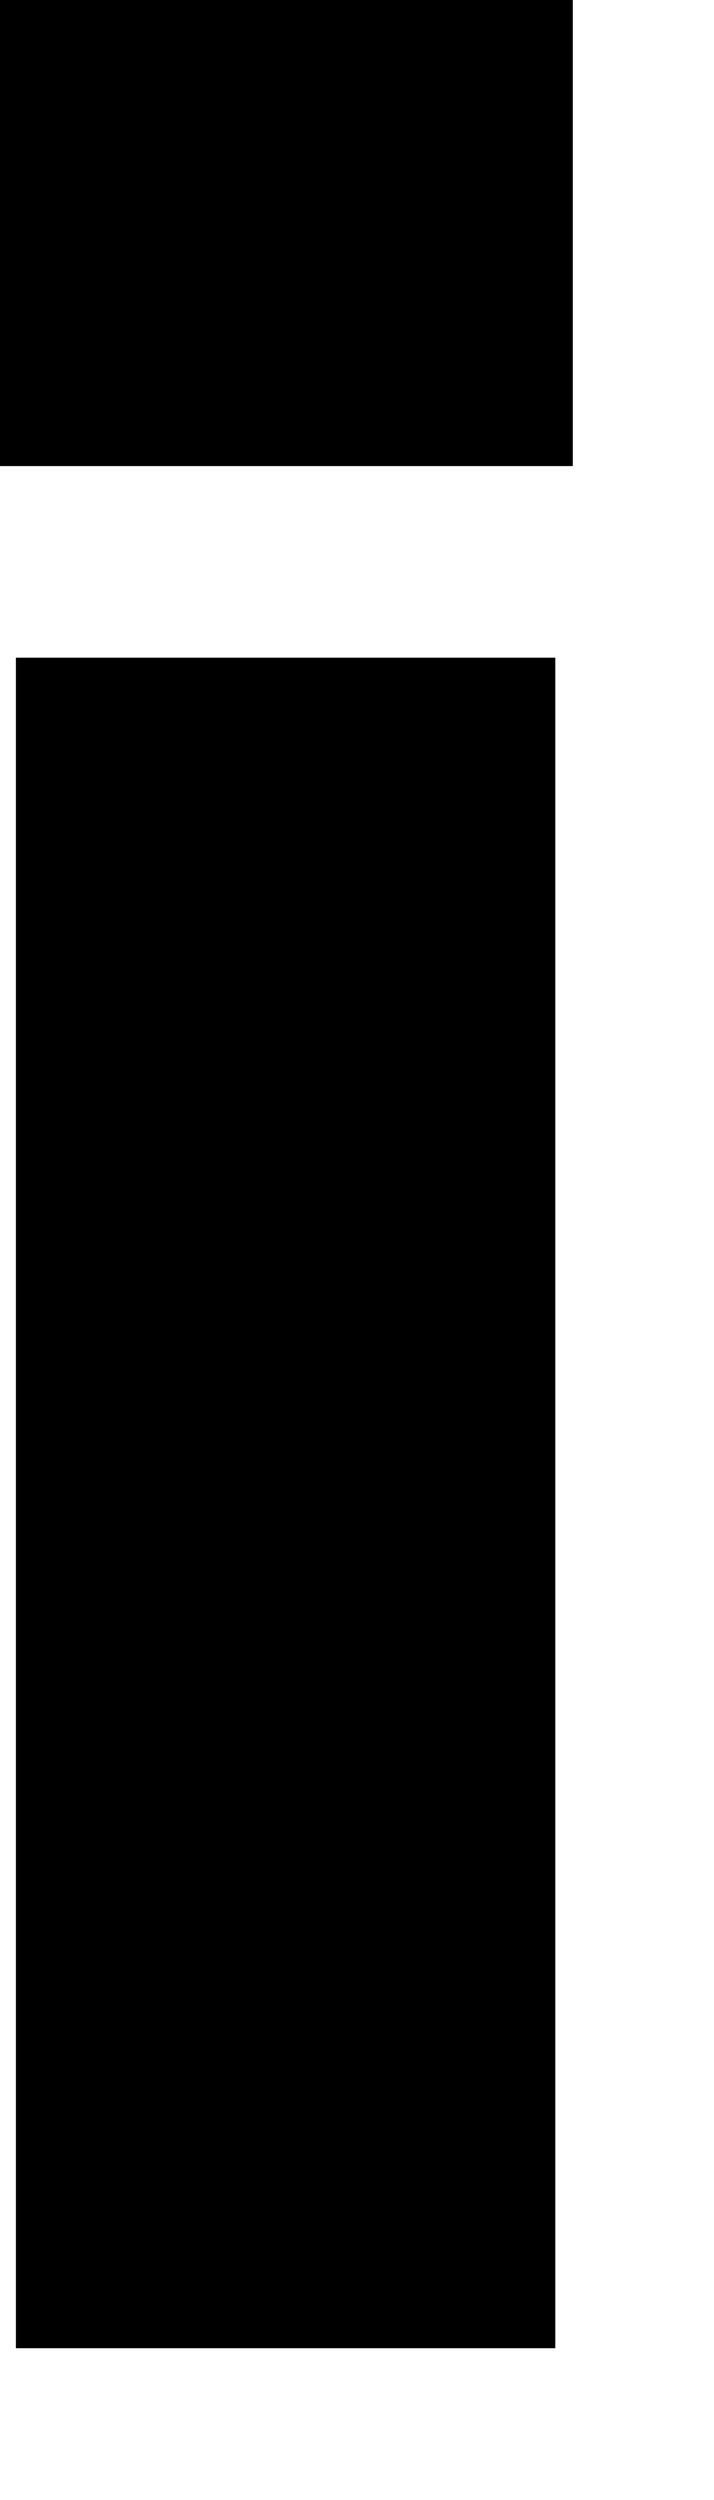 <?xml version="1.0" encoding="utf-8"?>
<svg xmlns="http://www.w3.org/2000/svg" fill="none" height="100%" overflow="visible" preserveAspectRatio="none" style="display: block;" viewBox="0 0 4 14" width="100%">
<path d="M0 0H3.209V2.61H0V0ZM0.089 3.683H3.111V13.15H0.089V3.683Z" fill="black" id="Vector"/>
</svg>